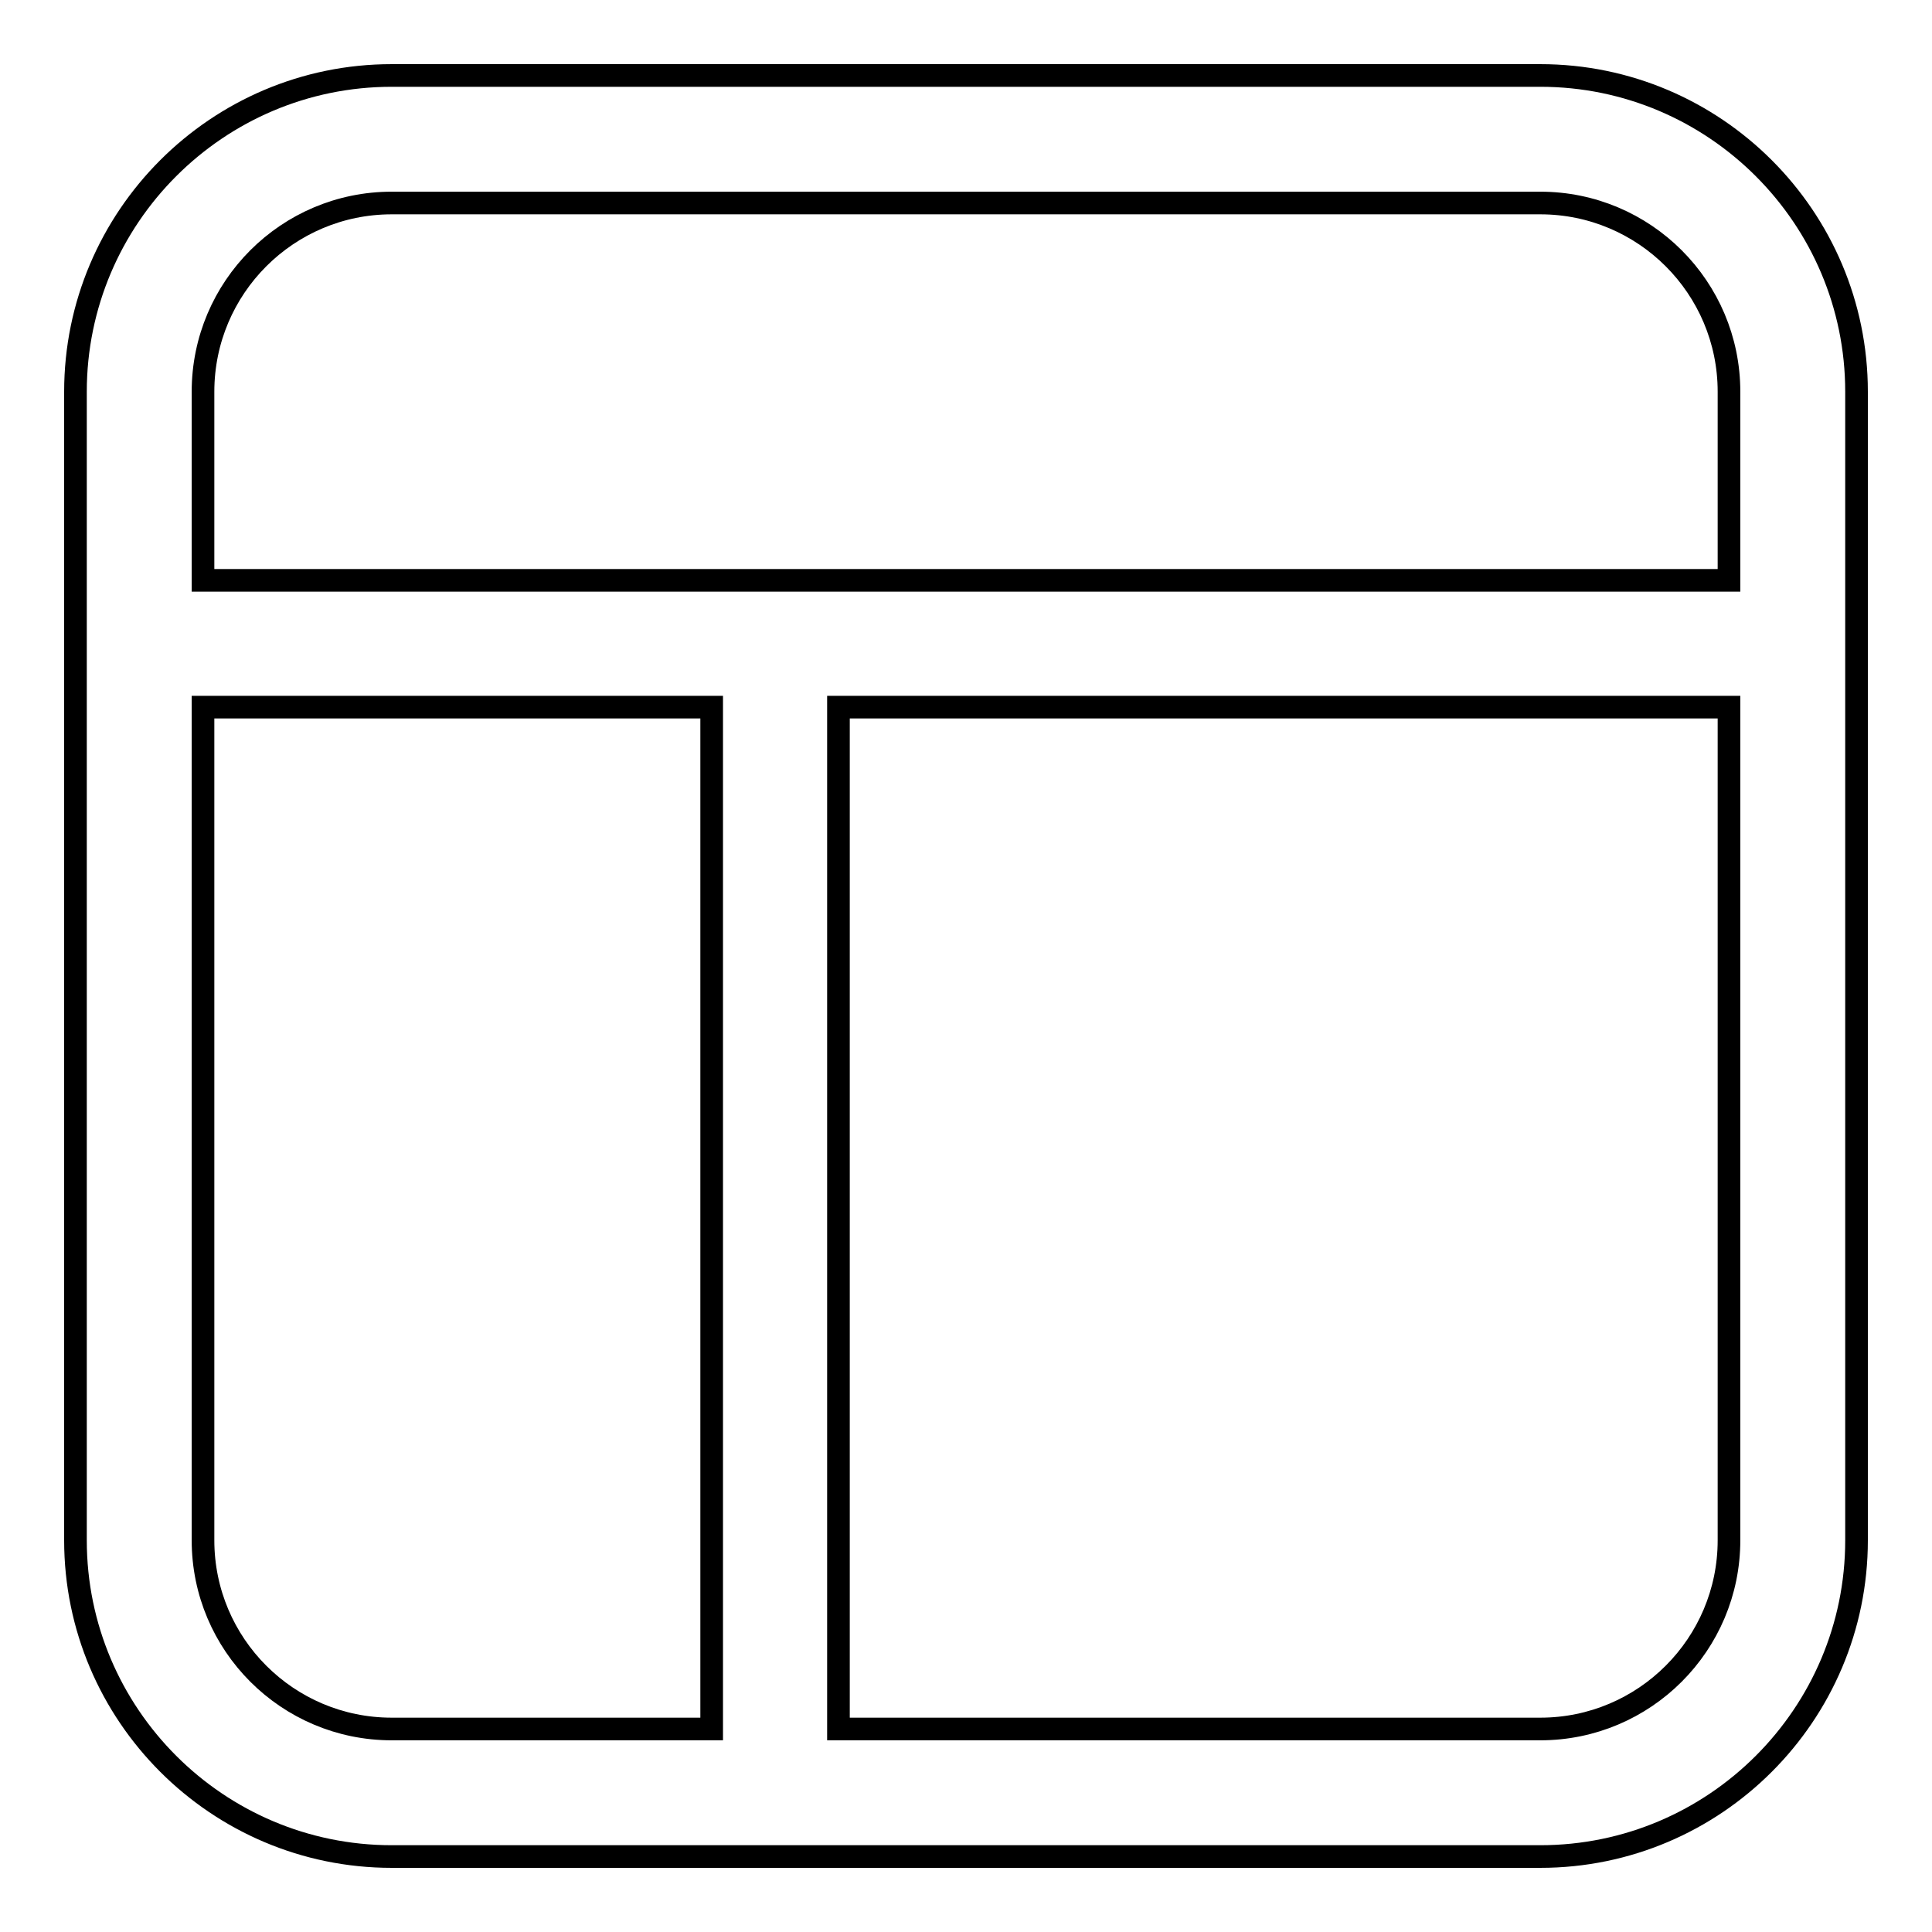 <?xml version="1.0" encoding="utf-8"?>
<!-- Svg Vector Icons : http://www.onlinewebfonts.com/icon -->
<!DOCTYPE svg PUBLIC "-//W3C//DTD SVG 1.1//EN" "http://www.w3.org/Graphics/SVG/1.1/DTD/svg11.dtd">
<svg version="1.1" xmlns="http://www.w3.org/2000/svg" xmlns:xlink="http://www.w3.org/1999/xlink" x="0px" y="0px" viewBox="0 0 256 256" enable-background="new 0 0 256 256" xml:space="preserve">
<g><g><path stroke-width="3" fill-opacity="0" stroke="#000000"  d="M204.1,10H51.9C28.8,10,10,28.8,10,51.9v152.2c0,23.1,18.8,41.9,41.9,41.9h152.2c23.1,0,41.9-18.8,41.9-41.9V51.9C246,28.8,227.2,10,204.1,10z M51.9,26.9h152.2c13.8,0,25,11.2,25,25v25H26.9v-25C26.9,38.1,38.1,26.9,51.9,26.9z M26.9,204.1V93.7h67.4v135.4H51.9C38.1,229.1,26.9,217.9,26.9,204.1z M204.1,229.1h-93V93.7h118v110.4C229.1,217.9,217.9,229.1,204.1,229.1z"/></g></g>
</svg>